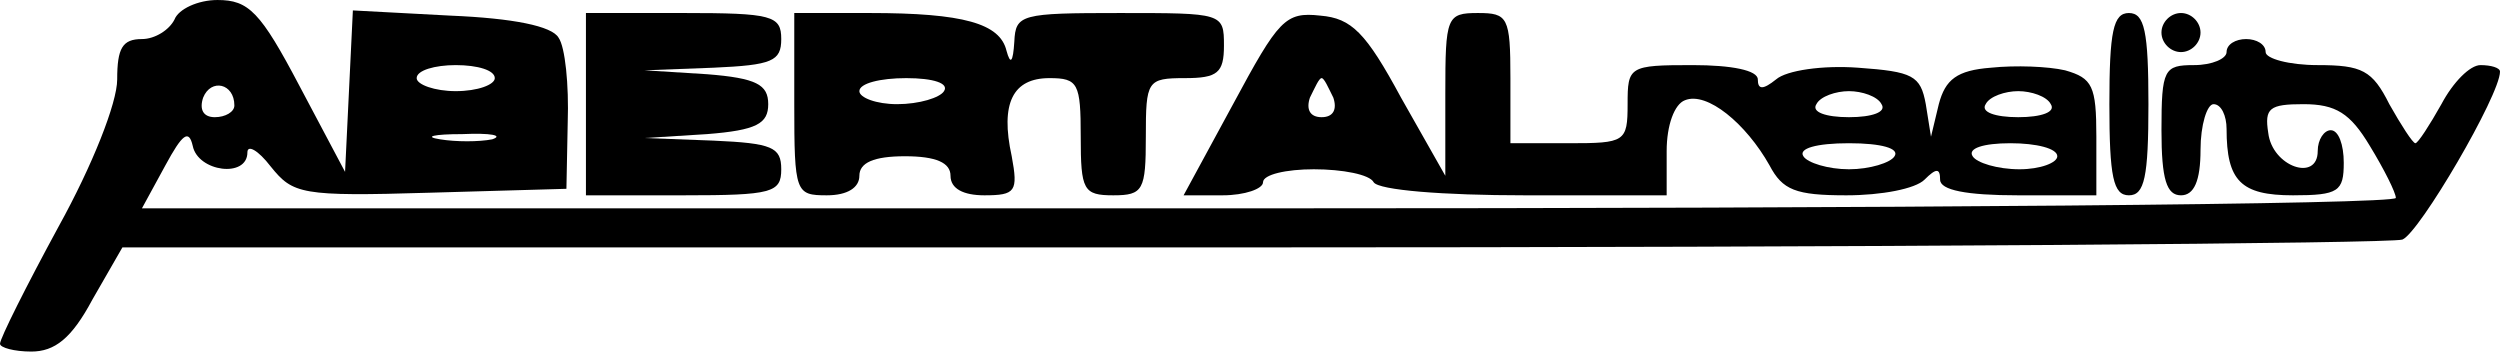 <?xml version="1.0" encoding="UTF-8" standalone="yes"?>
<svg version="1.0" xmlns="http://www.w3.org/2000/svg" width="192" height="27" viewBox="0 0 192 27" preserveAspectRatio="xMidYMid meet">
  <g transform="translate(0,27) scale(0.1,-0.1)" fill="#000000" stroke="none">
    <path d="M134 255 c-4 -8 -15 -15 -25 -15 -15 0 -19 -7 -19 -31 0 -18 -19 -66
-45 -113 -25 -46 -45 -86 -45 -90 0 -3 11 -6 24 -6 18 0 31 10 47 40 l23 40
867 0 c477 0 875 3 884 6 13 5 75 111 75 129 0 3 -7 5 -15 5 -8 0 -21 -13 -30
-30 -9 -16 -18 -30 -20 -30 -2 0 -11 14 -20 30 -13 26 -21 30 -55 30 -22 0
-40 5 -40 10 0 6 -7 10 -15 10 -8 0 -15 -4 -15 -10 0 -5 -11 -10 -25 -10 -23
0 -25 -3 -25 -50 0 -38 4 -50 15 -50 10 0 15 11 15 35 0 19 5 35 10 35 6 0 10
-9 10 -19 0 -40 11 -51 51 -51 35 0 39 3 39 25 0 14 -4 25 -10 25 -5 0 -10 -7
-10 -16 0 -24 -35 -12 -38 14 -3 19 1 22 27 22 25 0 36 -7 51 -32 11 -18 20
-36 20 -40 0 -5 -389 -8 -865 -8 l-866 0 18 33 c13 24 18 28 21 15 4 -20 42
-25 42 -5 0 6 8 2 18 -11 17 -21 23 -23 122 -20 l105 3 1 51 c1 29 -2 58 -7
65 -5 9 -35 15 -83 17 l-75 4 -3 -62 -3 -62 -35 66 c-30 57 -39 66 -63 66 -15
0 -30 -7 -33 -15z m246 -45 c0 -5 -13 -10 -30 -10 -16 0 -30 5 -30 10 0 6 14
10 30 10 17 0 30 -4 30 -10z m-200 -21 c0 -5 -7 -9 -15 -9 -9 0 -12 6 -9 15 6
15 24 11 24 -6z m198 -26 c-10 -2 -28 -2 -40 0 -13 2 -5 4 17 4 22 1 32 -1 23
-4z"/>
    <path d="M450 190 l0 -70 75 0 c68 0 75 2 75 20 0 17 -7 20 -52 22 l-53 2 48
3 c38 3 47 8 47 23 0 15 -9 20 -47 23 l-48 3 53 2 c45 2 52 5 52 22 0 18 -7
20 -75 20 l-75 0 0 -70z"/>
    <path d="M610 190 c0 -68 1 -70 25 -70 16 0 25 6 25 15 0 10 11 15 35 15 24 0
35 -5 35 -15 0 -10 10 -15 26 -15 24 0 26 3 21 30 -9 41 1 60 29 60 22 0 24
-4 24 -45 0 -41 2 -45 25 -45 23 0 25 4 25 45 0 43 1 45 30 45 25 0 30 4 30
25 0 25 -1 25 -80 25 -76 0 -80 -1 -81 -22 -1 -16 -3 -18 -6 -7 -5 21 -33 29
-105 29 l-58 0 0 -70z m115 10 c-3 -5 -19 -10 -36 -10 -16 0 -29 5 -29 10 0 6
16 10 36 10 21 0 33 -4 29 -10z"/>
    <path d="M947 190 l-38 -70 30 0 c17 0 31 5 31 10 0 6 18 10 39 10 22 0 43 -4
46 -10 4 -6 53 -10 116 -10 l109 0 0 34 c0 20 6 36 14 39 17 7 47 -18 65 -50
10 -19 20 -23 59 -23 27 0 53 5 60 12 9 9 12 9 12 0 0 -8 20 -12 60 -12 l60 0
0 45 c0 39 -3 45 -24 51 -13 3 -38 4 -57 2 -26 -2 -35 -9 -40 -28 l-6 -25 -4
25 c-4 22 -10 25 -52 28 -27 2 -55 -2 -63 -9 -10 -8 -14 -8 -14 0 0 7 -20 11
-50 11 -49 0 -50 -1 -50 -30 0 -29 -2 -30 -45 -30 l-45 0 0 50 c0 47 -2 50
-25 50 -24 0 -25 -3 -25 -62 l0 -63 -34 60 c-27 50 -38 61 -62 63 -27 3 -32
-3 -67 -68z m77 5 c3 -9 0 -15 -9 -15 -9 0 -12 6 -9 15 4 8 7 15 9 15 2 0 5
-7 9 -15z m421 -5 c4 -6 -7 -10 -25 -10 -18 0 -29 4 -25 10 3 6 15 10 25 10
10 0 22 -4 25 -10z m130 0 c4 -6 -7 -10 -25 -10 -18 0 -29 4 -25 10 3 6 15 10
25 10 10 0 22 -4 25 -10z m-120 -40 c-3 -5 -19 -10 -35 -10 -16 0 -32 5 -35
10 -4 6 10 10 35 10 25 0 39 -4 35 -10z m125 0 c0 -5 -13 -10 -29 -10 -17 0
-33 5 -36 10 -4 6 8 10 29 10 20 0 36 -4 36 -10z"/>
    <path d="M1620 190 c0 -56 3 -70 15 -70 12 0 15 14 15 70 0 56 -3 70 -15 70
-12 0 -15 -14 -15 -70z"/>
    <path d="M1660 245 c0 -8 7 -15 15 -15 8 0 15 7 15 15 0 8 -7 15 -15 15 -8 0
-15 -7 -15 -15z"/>
  </g>
</svg>